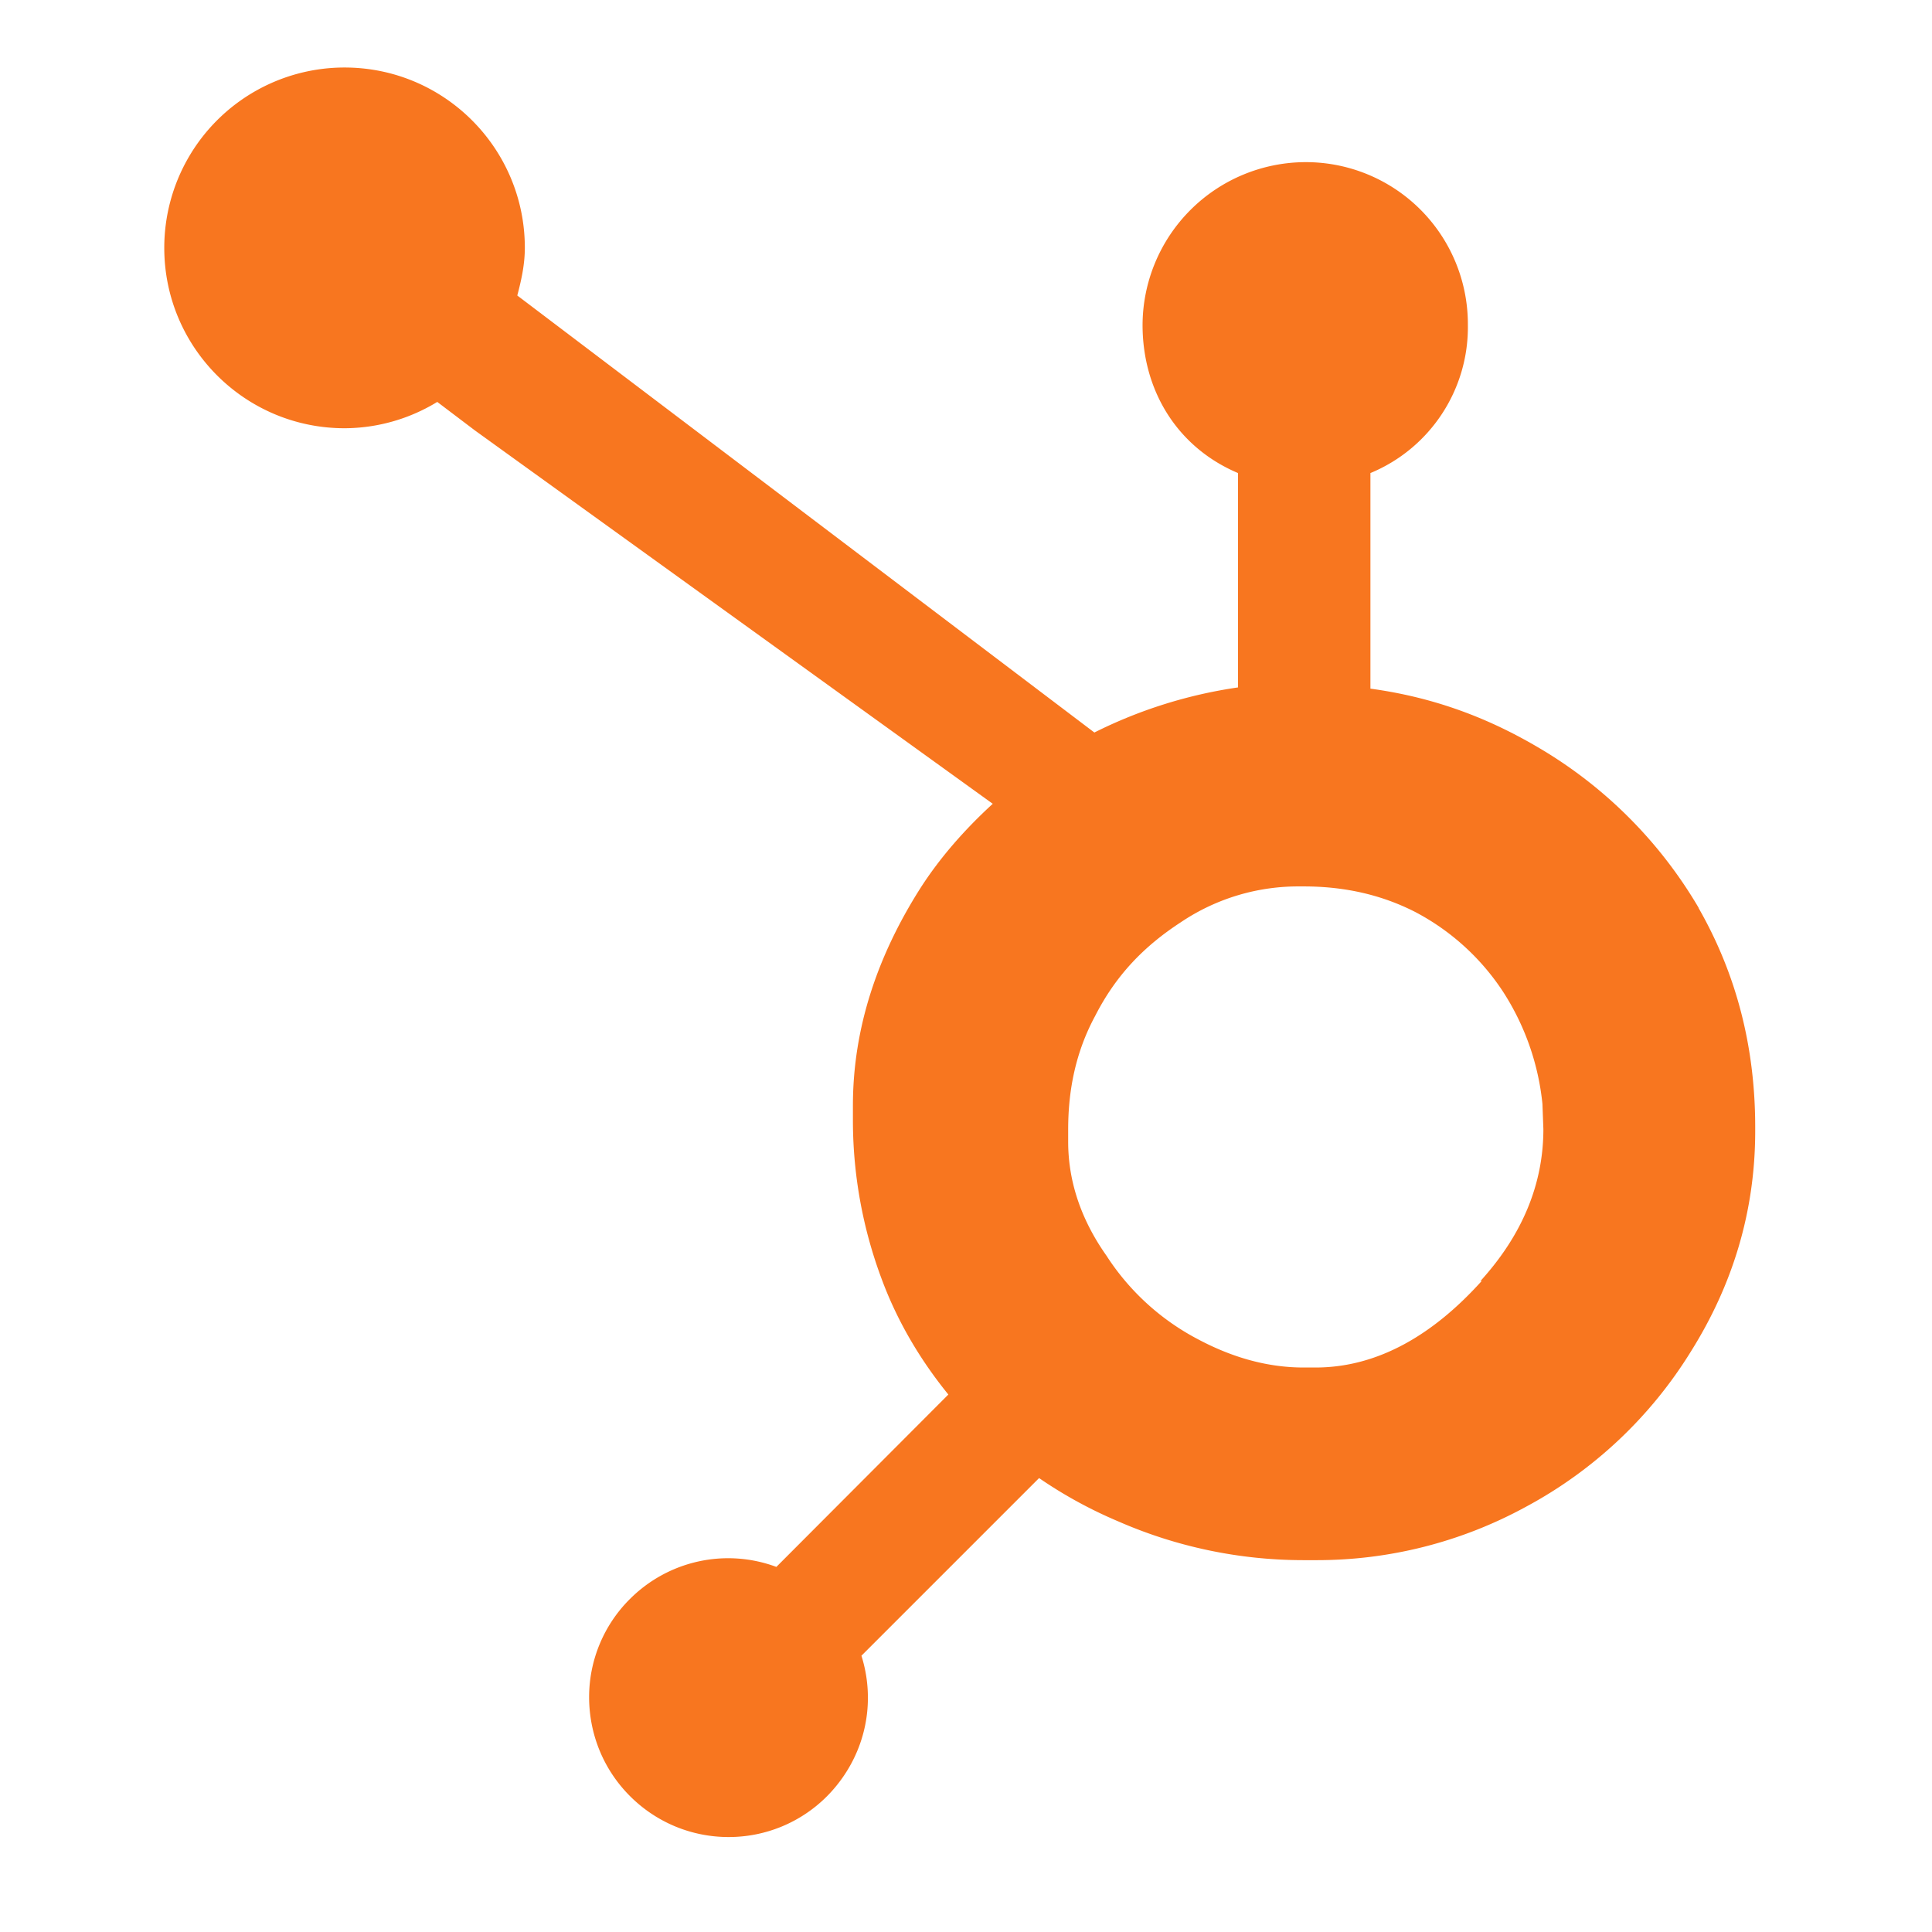 <svg xmlns="http://www.w3.org/2000/svg" xmlns:xlink="http://www.w3.org/1999/xlink" viewBox="0 0 62.883 69.883" fill="#fff" fill-rule="evenodd" stroke="#000" stroke-linecap="round" stroke-linejoin="round" width="60" height="60"><use xlink:href="#A" x="2.442" y="2.442"/><symbol id="A" overflow="visible"><path d="M55.504 30.401a16.26 16.26 0 0 0-5.904-5.864c-1.865-1.084-3.794-1.773-5.972-2.07v-7.798c2.161-.895 3.558-3.018 3.525-5.357a5.86 5.86 0 0 0-5.859-5.889 5.91 5.91 0 0 0-5.908 5.889c0 2.393 1.27 4.434 3.452 5.357v7.754c-1.808.262-3.562.812-5.195 1.631L12.769 8.247c.146-.552.273-1.123.273-1.724C13.042 2.92 10.122 0 6.519 0A6.52 6.52 0 0 0 0 6.524c0 3.604 2.92 6.524 6.524 6.524a6.47 6.47 0 0 0 3.35-.952l1.367 1.035 18.726 13.501c-.991.908-1.914 1.943-2.651 3.105-1.494 2.368-2.407 4.971-2.407 7.813v.586c.007 1.927.354 3.838 1.025 5.645.566 1.543 1.396 2.949 2.427 4.219l-6.221 6.235c-1.841-.684-3.906-.23-5.298 1.162-.947.942-1.48 2.227-1.475 3.565s.527 2.612 1.479 3.564 2.227 1.48 3.565 1.48a5.01 5.01 0 0 0 3.565-1.48c.942-.952 1.479-2.227 1.475-3.564a5.03 5.03 0 0 0-.234-1.514l6.426-6.426a16.09 16.09 0 0 0 2.856 1.563 16.7 16.7 0 0 0 6.685 1.406h.439a15.76 15.76 0 0 0 7.627-1.929 15.77 15.77 0 0 0 5.977-5.63c1.499-2.393 2.319-5.044 2.319-7.959v-.146c0-2.866-.664-5.508-2.051-7.93zm-7.847 13.487c-1.743 1.938-3.75 3.135-6.016 3.135h-.43c-1.294 0-2.564-.356-3.799-1.011a8.79 8.79 0 0 1-3.33-3.032c-.898-1.27-1.387-2.656-1.387-4.126v-.439c0-1.445.278-2.817.977-4.111.747-1.465 1.758-2.515 3.101-3.389a7.6 7.6 0 0 1 4.297-1.294h.147c1.416 0 2.769.278 4.038.928 1.286.677 2.378 1.67 3.174 2.886a9.18 9.18 0 0 1 1.421 4.053l.034.913c0 1.987-.762 3.828-2.28 5.498z" stroke="none" fill="#f8761f" fill-rule="nonzero"/></symbol></svg>